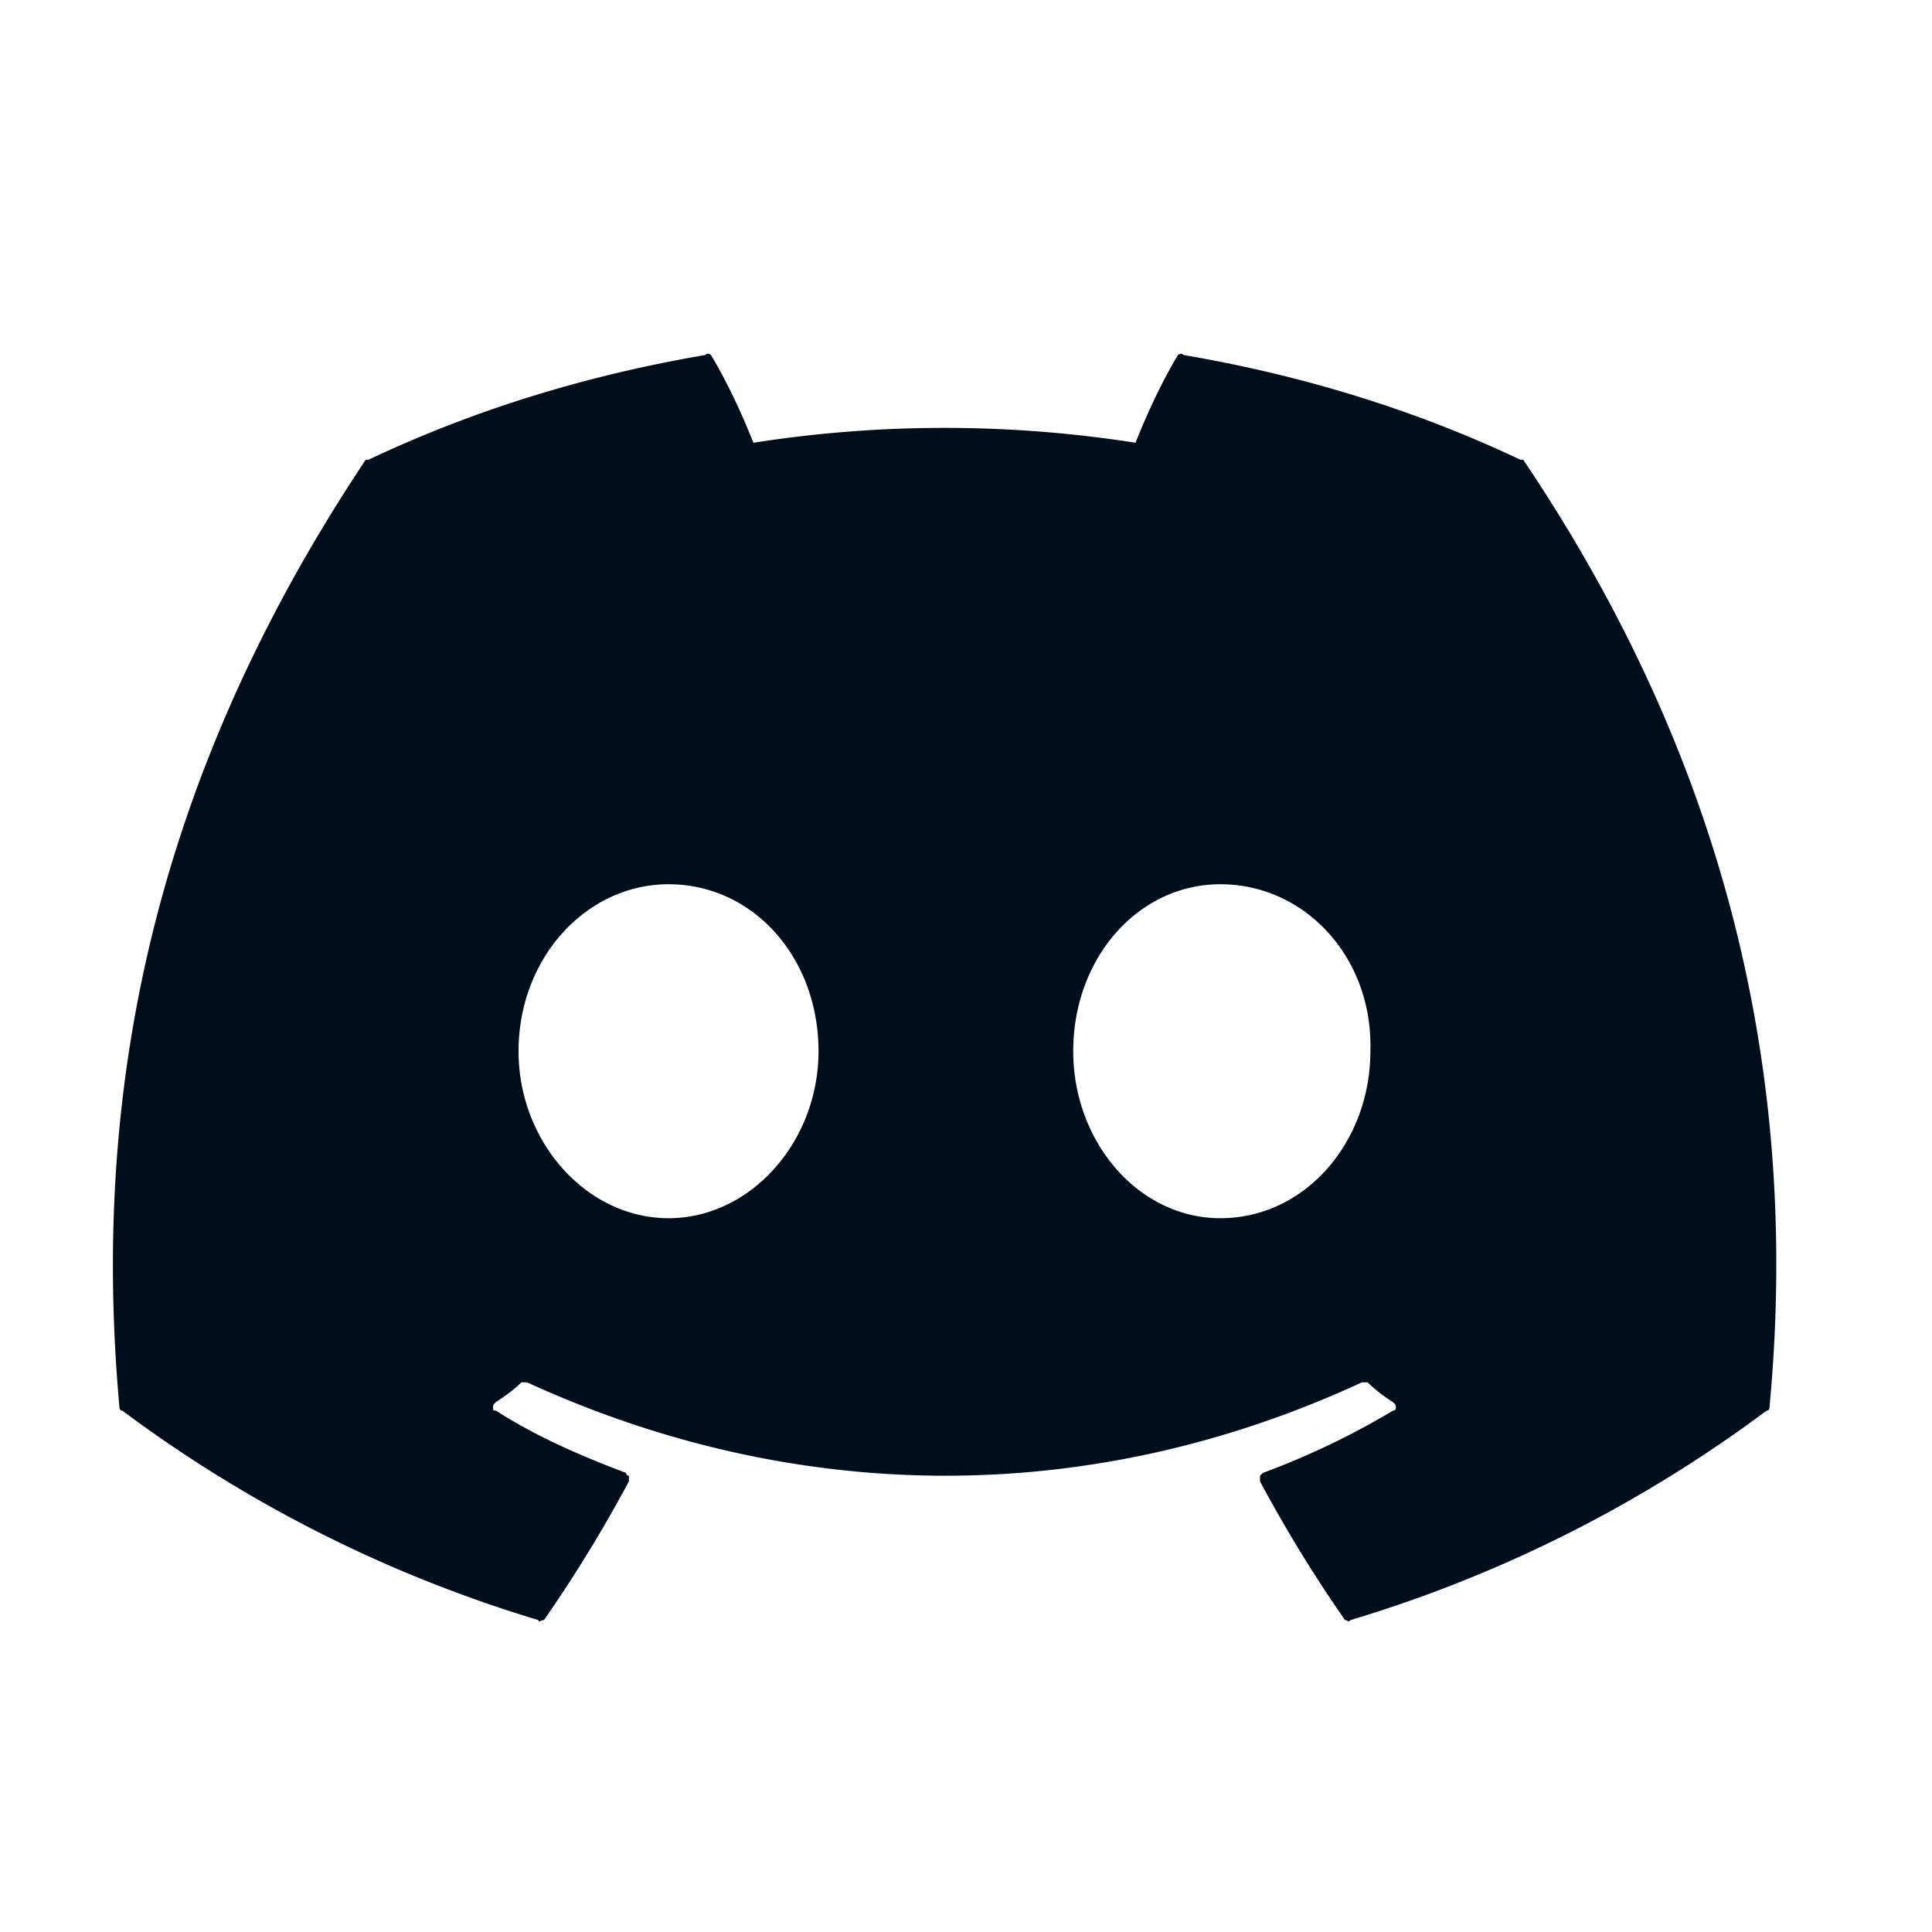 <svg xmlns="http://www.w3.org/2000/svg" width="48" height="48" fill="none"><path fill="#000D1A" d="M37.844 11.422c4.64 6.89 6.96 14.625 6.117 23.555 0 0 0 .07-.07.07a33.262 33.262 0 0 1-10.336 5.203c-.07.07-.07 0-.14 0a34.744 34.744 0 0 1-2.11-3.445v-.14l.07-.071a19.465 19.465 0 0 0 3.234-1.547s.07 0 .07-.07 0-.07-.07-.141a3.86 3.86 0 0 1-.632-.492h-.141c-6.68 3.093-13.992 3.093-20.742 0h-.14c-.212.21-.423.351-.634.492-.07.07-.07.07-.07.14s0 .07.07.07c.985.634 2.11 1.126 3.235 1.548 0 0 0 .07.07.07v.14a34.744 34.744 0 0 1-2.11 3.446c-.07 0-.14.07-.14 0a33.263 33.263 0 0 1-10.336-5.203c-.07 0-.07-.07-.07-.07-.703-7.735.773-15.54 6.117-23.555h.07c2.672-1.266 5.485-2.11 8.367-2.602.07-.07.141 0 .141 0 .422.703.773 1.477 1.055 2.18a30.694 30.694 0 0 1 9.492 0c.281-.703.633-1.477 1.055-2.18 0 0 .07-.07.14 0 2.883.492 5.696 1.336 8.367 2.602h.07ZM16.609 30.266c2.04 0 3.727-1.899 3.727-4.149 0-2.32-1.617-4.148-3.727-4.148-2.039 0-3.726 1.828-3.726 4.148 0 2.25 1.687 4.149 3.726 4.149Zm13.711 0c2.11 0 3.727-1.899 3.727-4.149.07-2.32-1.617-4.148-3.727-4.148-2.039 0-3.656 1.828-3.656 4.148 0 2.25 1.617 4.149 3.656 4.149Z"/></svg>